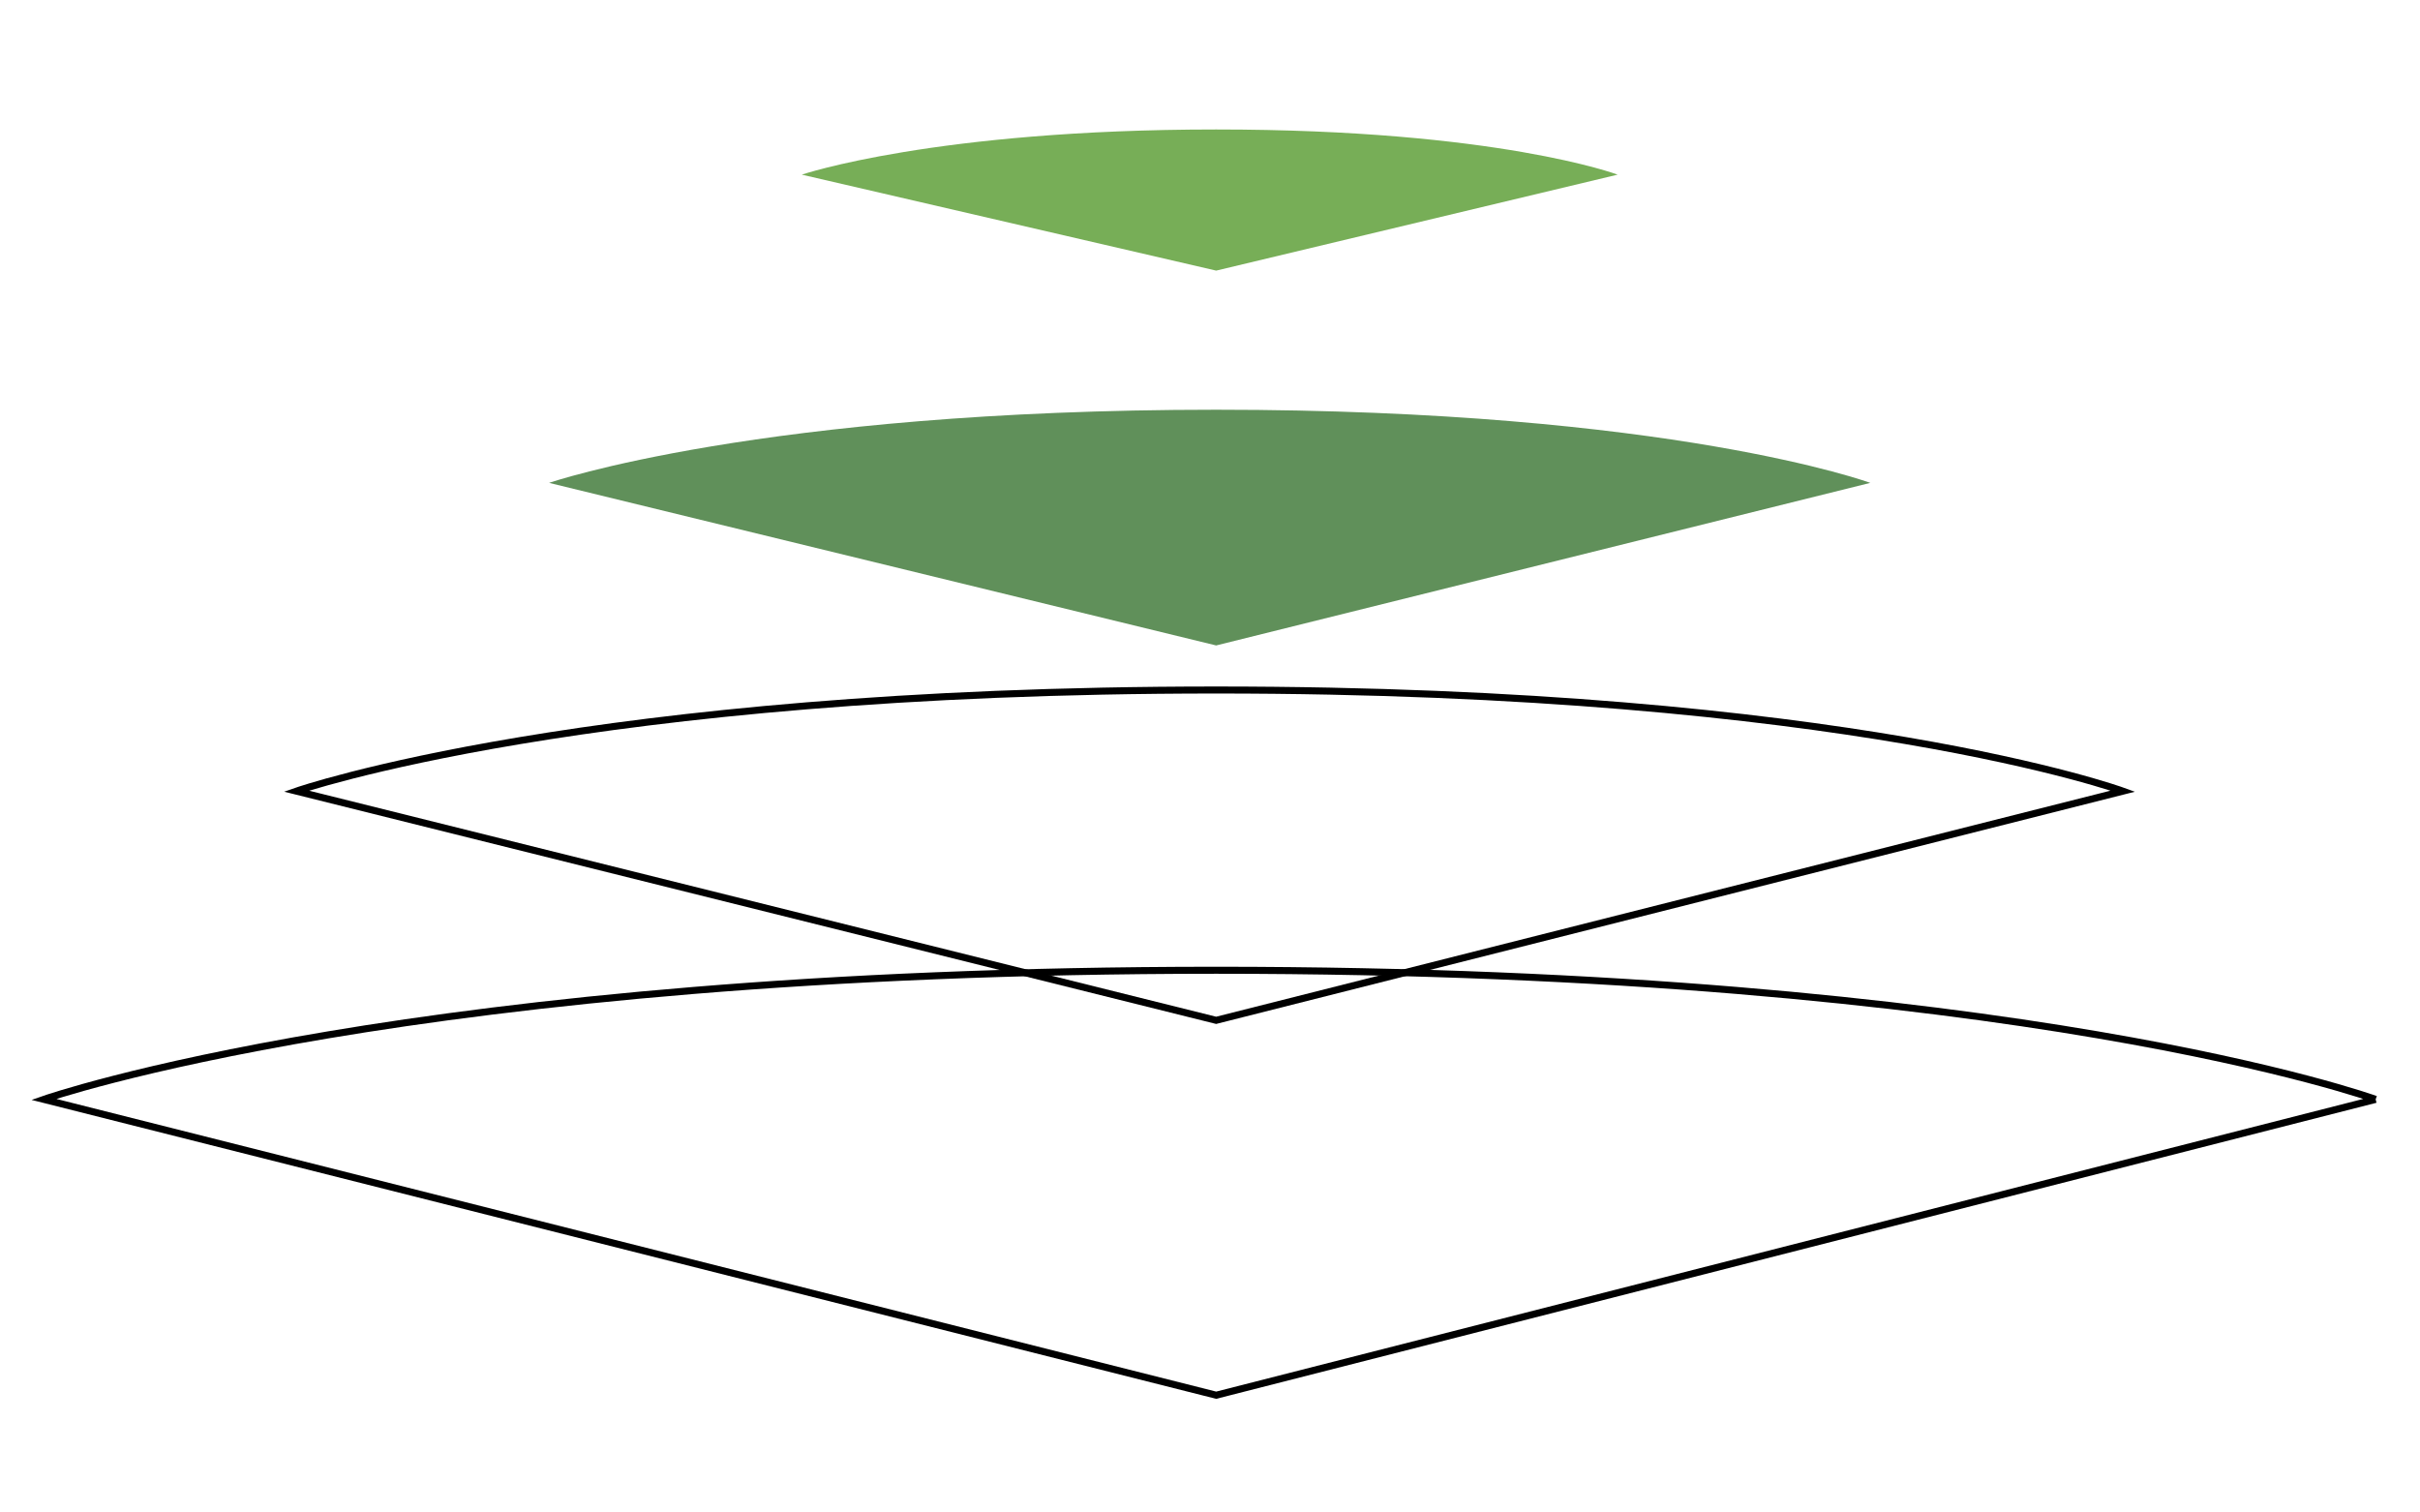 <?xml version="1.0" encoding="UTF-8" standalone="no"?>
<svg
   xmlns:dc="http://purl.org/dc/elements/1.1/"
   xmlns:cc="http://creativecommons.org/ns#"
   xmlns:rdf="http://www.w3.org/1999/02/22-rdf-syntax-ns#"
   xmlns:svg="http://www.w3.org/2000/svg"
   xmlns="http://www.w3.org/2000/svg"
   xmlns:sodipodi="http://sodipodi.sourceforge.net/DTD/sodipodi-0.dtd"
   xmlns:inkscape="http://www.inkscape.org/namespaces/inkscape"
   version="1.1"
   id="svg2"
   xml:space="preserve"
   width="80"
   height="50"
   viewBox="0 0 80 50"
   sodipodi:docname="G_S.svg"
   inkscape:version="1.0 (4035a4fb49, 2020-05-01)"><defs
     id="defs6"><clipPath
       clipPathUnits="userSpaceOnUse"
       id="clipPath22"><path
         d="M 0,624.156 H 712.925 V 0 H 0 Z"
         id="path20" /></clipPath><linearGradient
       id="linearGradient1478"
       spreadMethod="pad"
       gradientTransform="matrix(0,-2245.039,2245.039,0,1093.924,1560.915)"
       gradientUnits="userSpaceOnUse"
       y2="0"
       x2="1"
       y1="0"
       x1="0"><stop
         id="stop1470"
         offset="0"
         style="stop-opacity:1;stop-color:#2a3633" /><stop
         id="stop1472"
         offset="0.15"
         style="stop-opacity:1;stop-color:#2a3633" /><stop
         id="stop1474"
         offset="0.374"
         style="stop-opacity:1;stop-color:#2a3633" /><stop
         id="stop1476"
         offset="1"
         style="stop-opacity:1;stop-color:#2d543a" /></linearGradient><clipPath
       clipPathUnits="userSpaceOnUse"
       id="clipPath4705"><path
         d="M 0,0 H 2381.102 V 1683.779 H 0 Z"
         id="path4703" /></clipPath><clipPath
       clipPathUnits="userSpaceOnUse"
       id="clipPath4713"><path
         d="M -390.499,2518.09 H 2563.1 V -523.187 H -390.499 Z"
         id="path4711" /></clipPath><clipPath
       clipPathUnits="userSpaceOnUse"
       id="clipPath4717"><path
         d="M -391.95,2520.21 H 2565.02 V -525.781 H -391.95 Z"
         id="path4715" /></clipPath><linearGradient
       x1="0"
       y1="0"
       x2="1"
       y2="0"
       gradientUnits="userSpaceOnUse"
       gradientTransform="matrix(0,1690.86,1690.86,0,1190.551,-4.501)"
       spreadMethod="pad"
       id="linearGradient4729"><stop
         style="stop-opacity:1;stop-color:#ffffff"
         offset="0"
         id="stop4723" /><stop
         style="stop-opacity:1;stop-color:#ffffff"
         offset="0.191"
         id="stop4725" /><stop
         style="stop-opacity:1;stop-color:#1d1d1b"
         offset="1"
         id="stop4727" /></linearGradient><mask
       maskUnits="userSpaceOnUse"
       x="0"
       y="0"
       width="1"
       height="1"
       id="mask4731"><g
         id="g4755"><g
           clip-path="url(#clipPath4713)"
           id="g4753"><path
             d="M -391.95,2520.213 H 2565.018 V -525.781 H -391.95 Z"
             style="fill:#000000;fill-opacity:1;fill-rule:nonzero;stroke:none"
             id="path4733" /><g
             id="g4751"><g
               id="g4735" /><g
               id="g4749"><g
                 clip-path="url(#clipPath4717)"
                 id="g4747"><g
                   id="g4745"><g
                     id="g4743"><g
                       id="g4741"><g
                         id="g4739"><path
                           d="M 2381.103,-4.501 H 0 v 1690.86 h 2381.103 z"
                           style="fill:url(#linearGradient4729);stroke:none"
                           id="path4737" /></g></g></g></g></g></g></g></g></g></mask><clipPath
       clipPathUnits="userSpaceOnUse"
       id="clipPath4763"><path
         d="M -390.499,2518.09 H 2563.1 V -523.187 H -390.499 Z"
         id="path4761" /></clipPath><clipPath
       clipPathUnits="userSpaceOnUse"
       id="clipPath8089"><path
         d="M 0,2451.81 H 2380.545 V 0 H 0 Z"
         id="path8087" /></clipPath><clipPath
       clipPathUnits="userSpaceOnUse"
       id="clipPath8097"><path
         d="M 0.141,2451.36 H 2380.18 V 0.646 H 0.141 Z"
         id="path8095" /></clipPath></defs><sodipodi:namedview
     units="px"
     pagecolor="#ffffff"
     bordercolor="#666666"
     borderopacity="1"
     objecttolerance="10"
     gridtolerance="10"
     guidetolerance="10"
     inkscape:pageopacity="0"
     inkscape:pageshadow="2"
     inkscape:window-width="3840"
     inkscape:window-height="2068"
     id="namedview4"
     showgrid="true"
     inkscape:zoom="10"
     inkscape:cx="57.220882"
     inkscape:cy="48.686798"
     inkscape:window-x="2548"
     inkscape:window-y="-12"
     inkscape:window-maximized="1"
     inkscape:current-layer="g12584"
     inkscape:document-rotation="0"><inkscape:grid
       empspacing="10"
       spacingy="3.78"
       spacingx="3.78"
       units="mm"
       id="grid12630"
       type="xygrid" /></sodipodi:namedview><g
     transform="matrix(1.333,0,0,-1.333,0,832.208)"
     inkscape:label="Logo couleur"
     id="g12584"
     style="display:inline"
     inkscape:groupmode="layer"><path
       d="m 58.915,597.048 -28.754,-7.337 -29.075,7.337 c 0,0 9.138,3.202 29.075,3.202 19.937,0 28.754,-3.202 28.754,-3.202"
       style="fill:none;fill-opacity:1;fill-rule:nonzero;stroke:#000000;stroke-width:0.174;stroke-opacity:1"
       id="path2853"
       inkscape:label="Logo 4 u" /><path
       d="m 7.351,604.692 c 0,0 7.193,2.508 22.809,2.508 15.616,0 22.488,-2.508 22.488,-2.508 l -22.488,-5.684 z"
       style="fill:none;fill-opacity:1;fill-rule:nonzero;stroke:#000000;stroke-width:0.174;stroke-opacity:1"
       id="path2851"
       inkscape:label="Logo 3 u" /><path
       inkscape:label="Logo 2"
       id="path12580"
       style="display:inline;fill:#60905a;fill-opacity:1;fill-rule:nonzero;stroke:none;stroke-width:0.174"
       d="m 13.617,612.337 c 0,0 5.247,1.814 16.543,1.814 11.296,0 16.222,-1.814 16.222,-1.814 l -16.222,-4.032 z" /><path
       inkscape:label="Logo 1"
       id="path12582"
       style="display:inline;fill:#77ae57;fill-opacity:1;fill-rule:nonzero;stroke:none;stroke-width:0.174"
       d="m 40.117,619.981 -9.956,-2.38 -10.277,2.38 c 0,0 3.302,1.12 10.277,1.12 6.975,0 9.956,-1.12 9.956,-1.12" /></g></svg>
